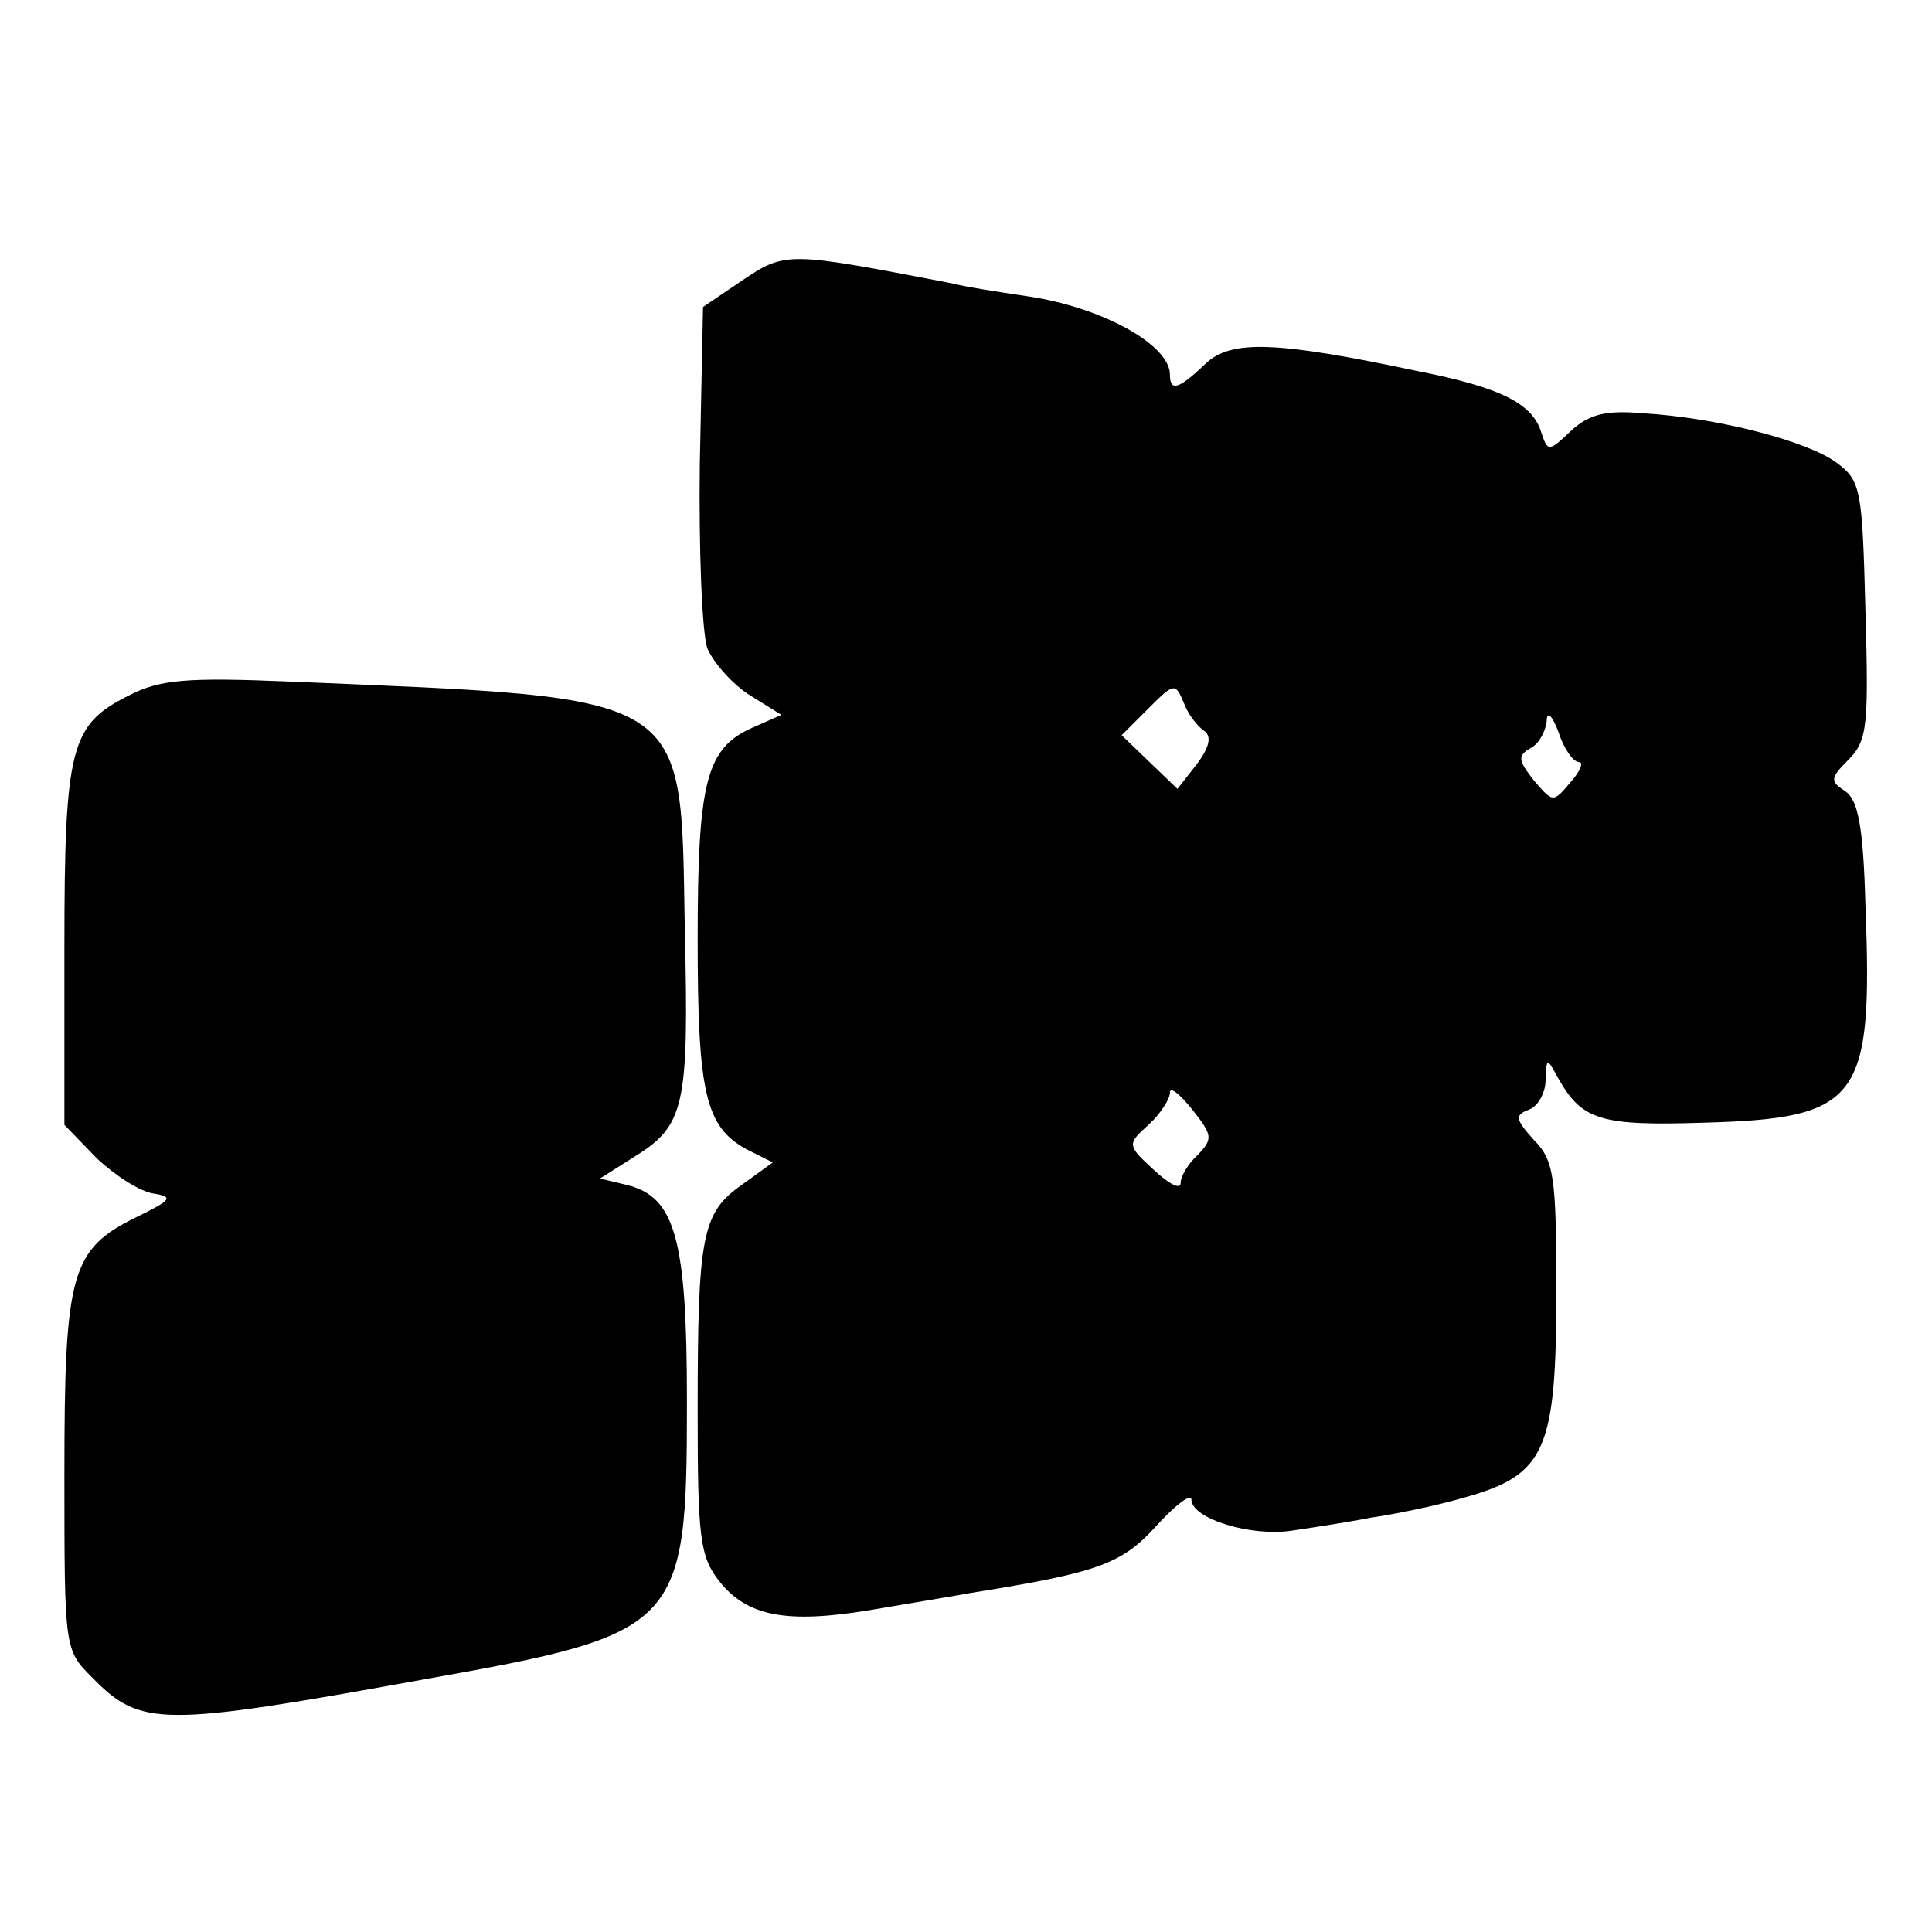 <?xml version="1.0" standalone="no"?>
<!DOCTYPE svg PUBLIC "-//W3C//DTD SVG 20010904//EN"
 "http://www.w3.org/TR/2001/REC-SVG-20010904/DTD/svg10.dtd">
<svg version="1.0" xmlns="http://www.w3.org/2000/svg"
 width="180pt" height="180pt" viewBox="0 0 180 180"
 preserveAspectRatio="xMidYMid meet">
<g transform="translate(0,180) scale(0.1,-0.1)"
fill="#000000" stroke="none">
<path d="M689 1537 l-34 -23 -3 -146 c-1 -80 2 -157 7 -172 6 -14 24 -34 40
-44 l29 -18 -27 -12 c-43 -19 -51 -50 -51 -197 0 -143 7 -175 46 -196 l24 -12
-29 -21 c-37 -26 -41 -47 -41 -211 0 -117 2 -135 20 -158 26 -33 63 -40 141
-27 35 6 78 13 94 16 119 19 140 27 172 62 18 20 33 31 33 25 0 -18 56 -35 94
-29 20 3 53 8 73 12 21 3 61 11 88 19 75 21 85 44 85 192 0 106 -2 122 -21
141 -17 19 -18 23 -5 28 9 3 16 16 16 28 1 21 1 21 12 1 22 -39 40 -44 135
-41 146 4 158 21 151 202 -2 75 -7 99 -19 107 -14 9 -14 12 3 29 18 18 19 32
16 139 -3 113 -4 121 -27 138 -27 20 -111 42 -181 46 -34 3 -50 -1 -67 -17
-20 -19 -21 -19 -27 -1 -8 27 -38 42 -114 57 -132 28 -175 30 -199 7 -25 -24
-33 -26 -33 -10 0 28 -64 63 -133 73 -27 4 -59 9 -70 12 -156 30 -155 30 -198
1z m433 -418 c7 -5 5 -15 -7 -31 l-18 -23 -26 25 -26 25 25 25 c24 24 25 24
33 5 4 -11 13 -22 19 -26z m349 -29 c5 0 1 -9 -8 -19 -16 -19 -16 -19 -34 2
-15 19 -15 23 -3 30 8 4 14 16 15 25 0 10 5 6 11 -10 5 -16 14 -28 19 -28z
m-355 -366 c-9 -8 -16 -20 -16 -26 0 -7 -11 -1 -25 12 -25 23 -25 24 -5 42 11
10 20 24 20 30 0 6 9 -1 21 -16 19 -24 19 -27 5 -42z"/>
<path d="M120 1152 c-54 -27 -60 -47 -60 -234 l0 -166 30 -31 c17 -16 40 -31
53 -33 19 -3 17 -6 -16 -22 -61 -30 -67 -52 -67 -239 0 -164 0 -164 26 -190
45 -46 64 -46 307 -2 242 43 247 48 247 260 0 151 -11 190 -56 201 l-25 6 30
19 c49 30 53 46 49 214 -4 222 9 214 -368 230 -96 4 -121 2 -150 -13z"/>
</g>
</svg>

